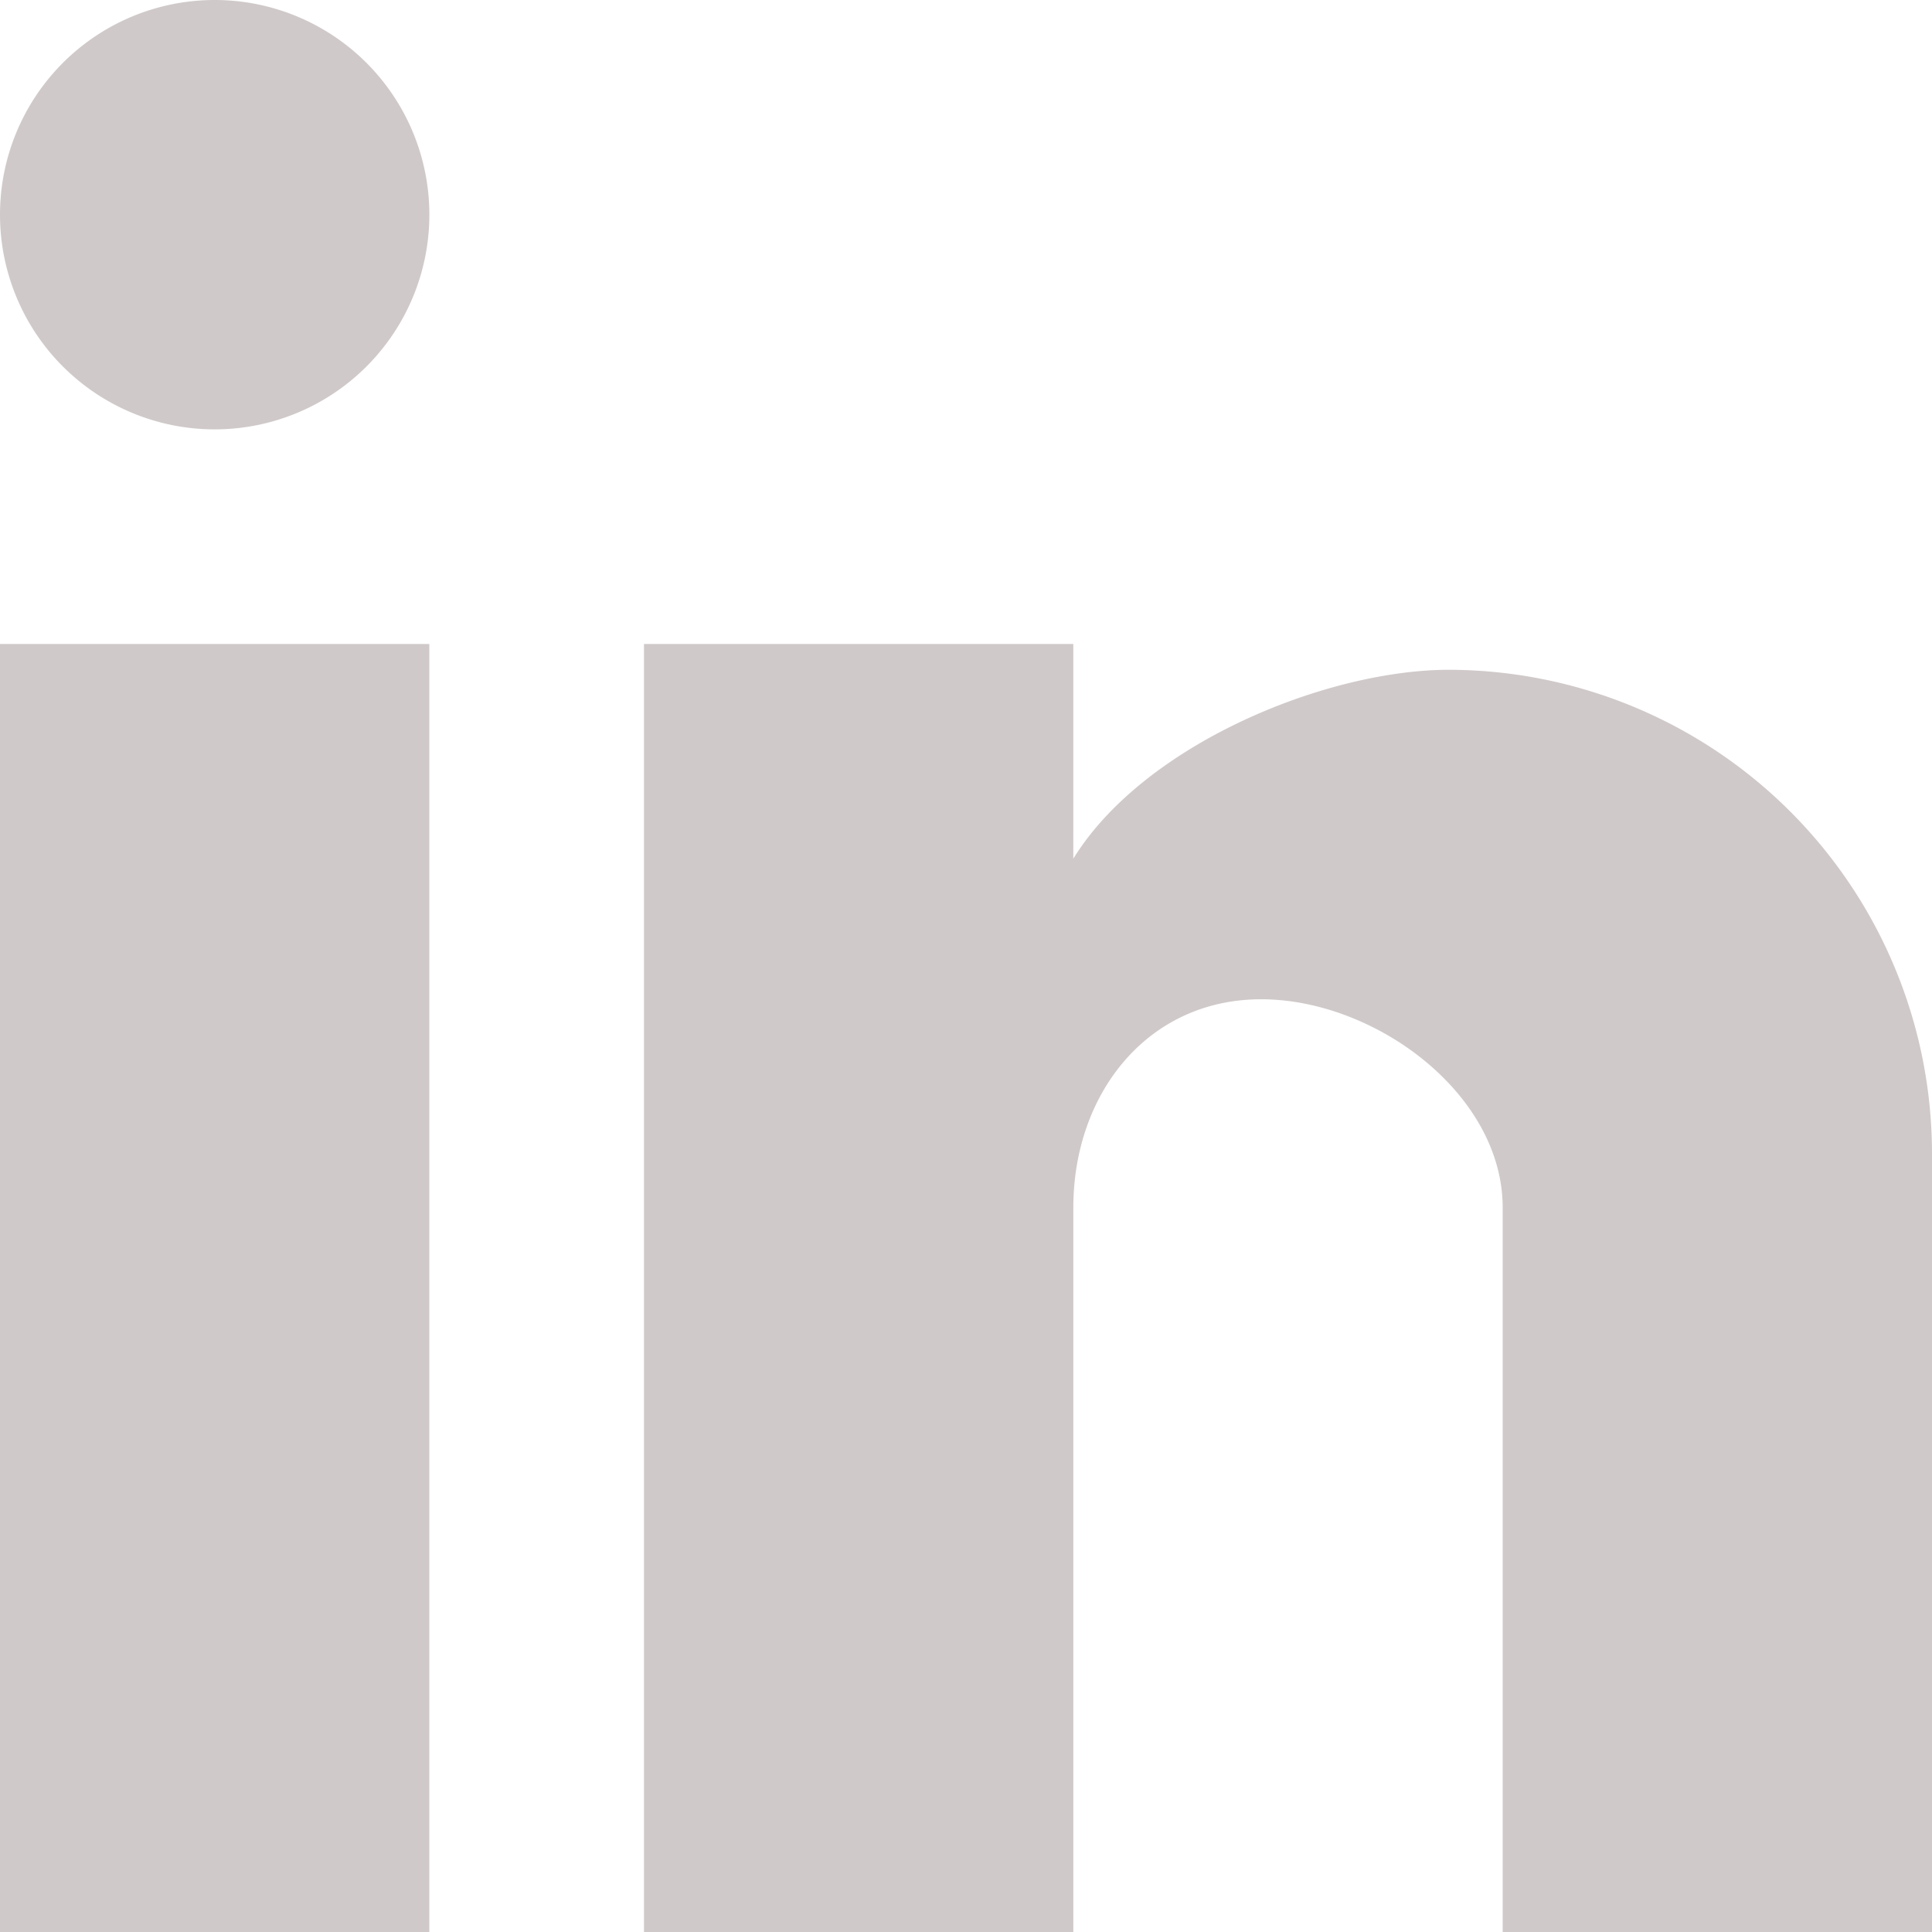 <svg xmlns="http://www.w3.org/2000/svg" width="50" height="50" viewBox="0 0 50 50">
  <path id="linkedin-95" d="M178,178H166.889V159.25c0-2.944-3.306-5.389-6.25-5.389s-4.861,2.444-4.861,5.389V178H144.666V144.667h11.111v5.556c1.833-2.972,6.556-4.889,9.722-4.889A12.525,12.525,0,0,1,178,157.861V178m-38.889,0H128V144.667h11.111V178m-5.556-50A5.556,5.556,0,1,1,128,133.556,5.556,5.556,0,0,1,133.555,128Z" transform="translate(-128 -128)" fill="#d0c9c9"/>
</svg>
